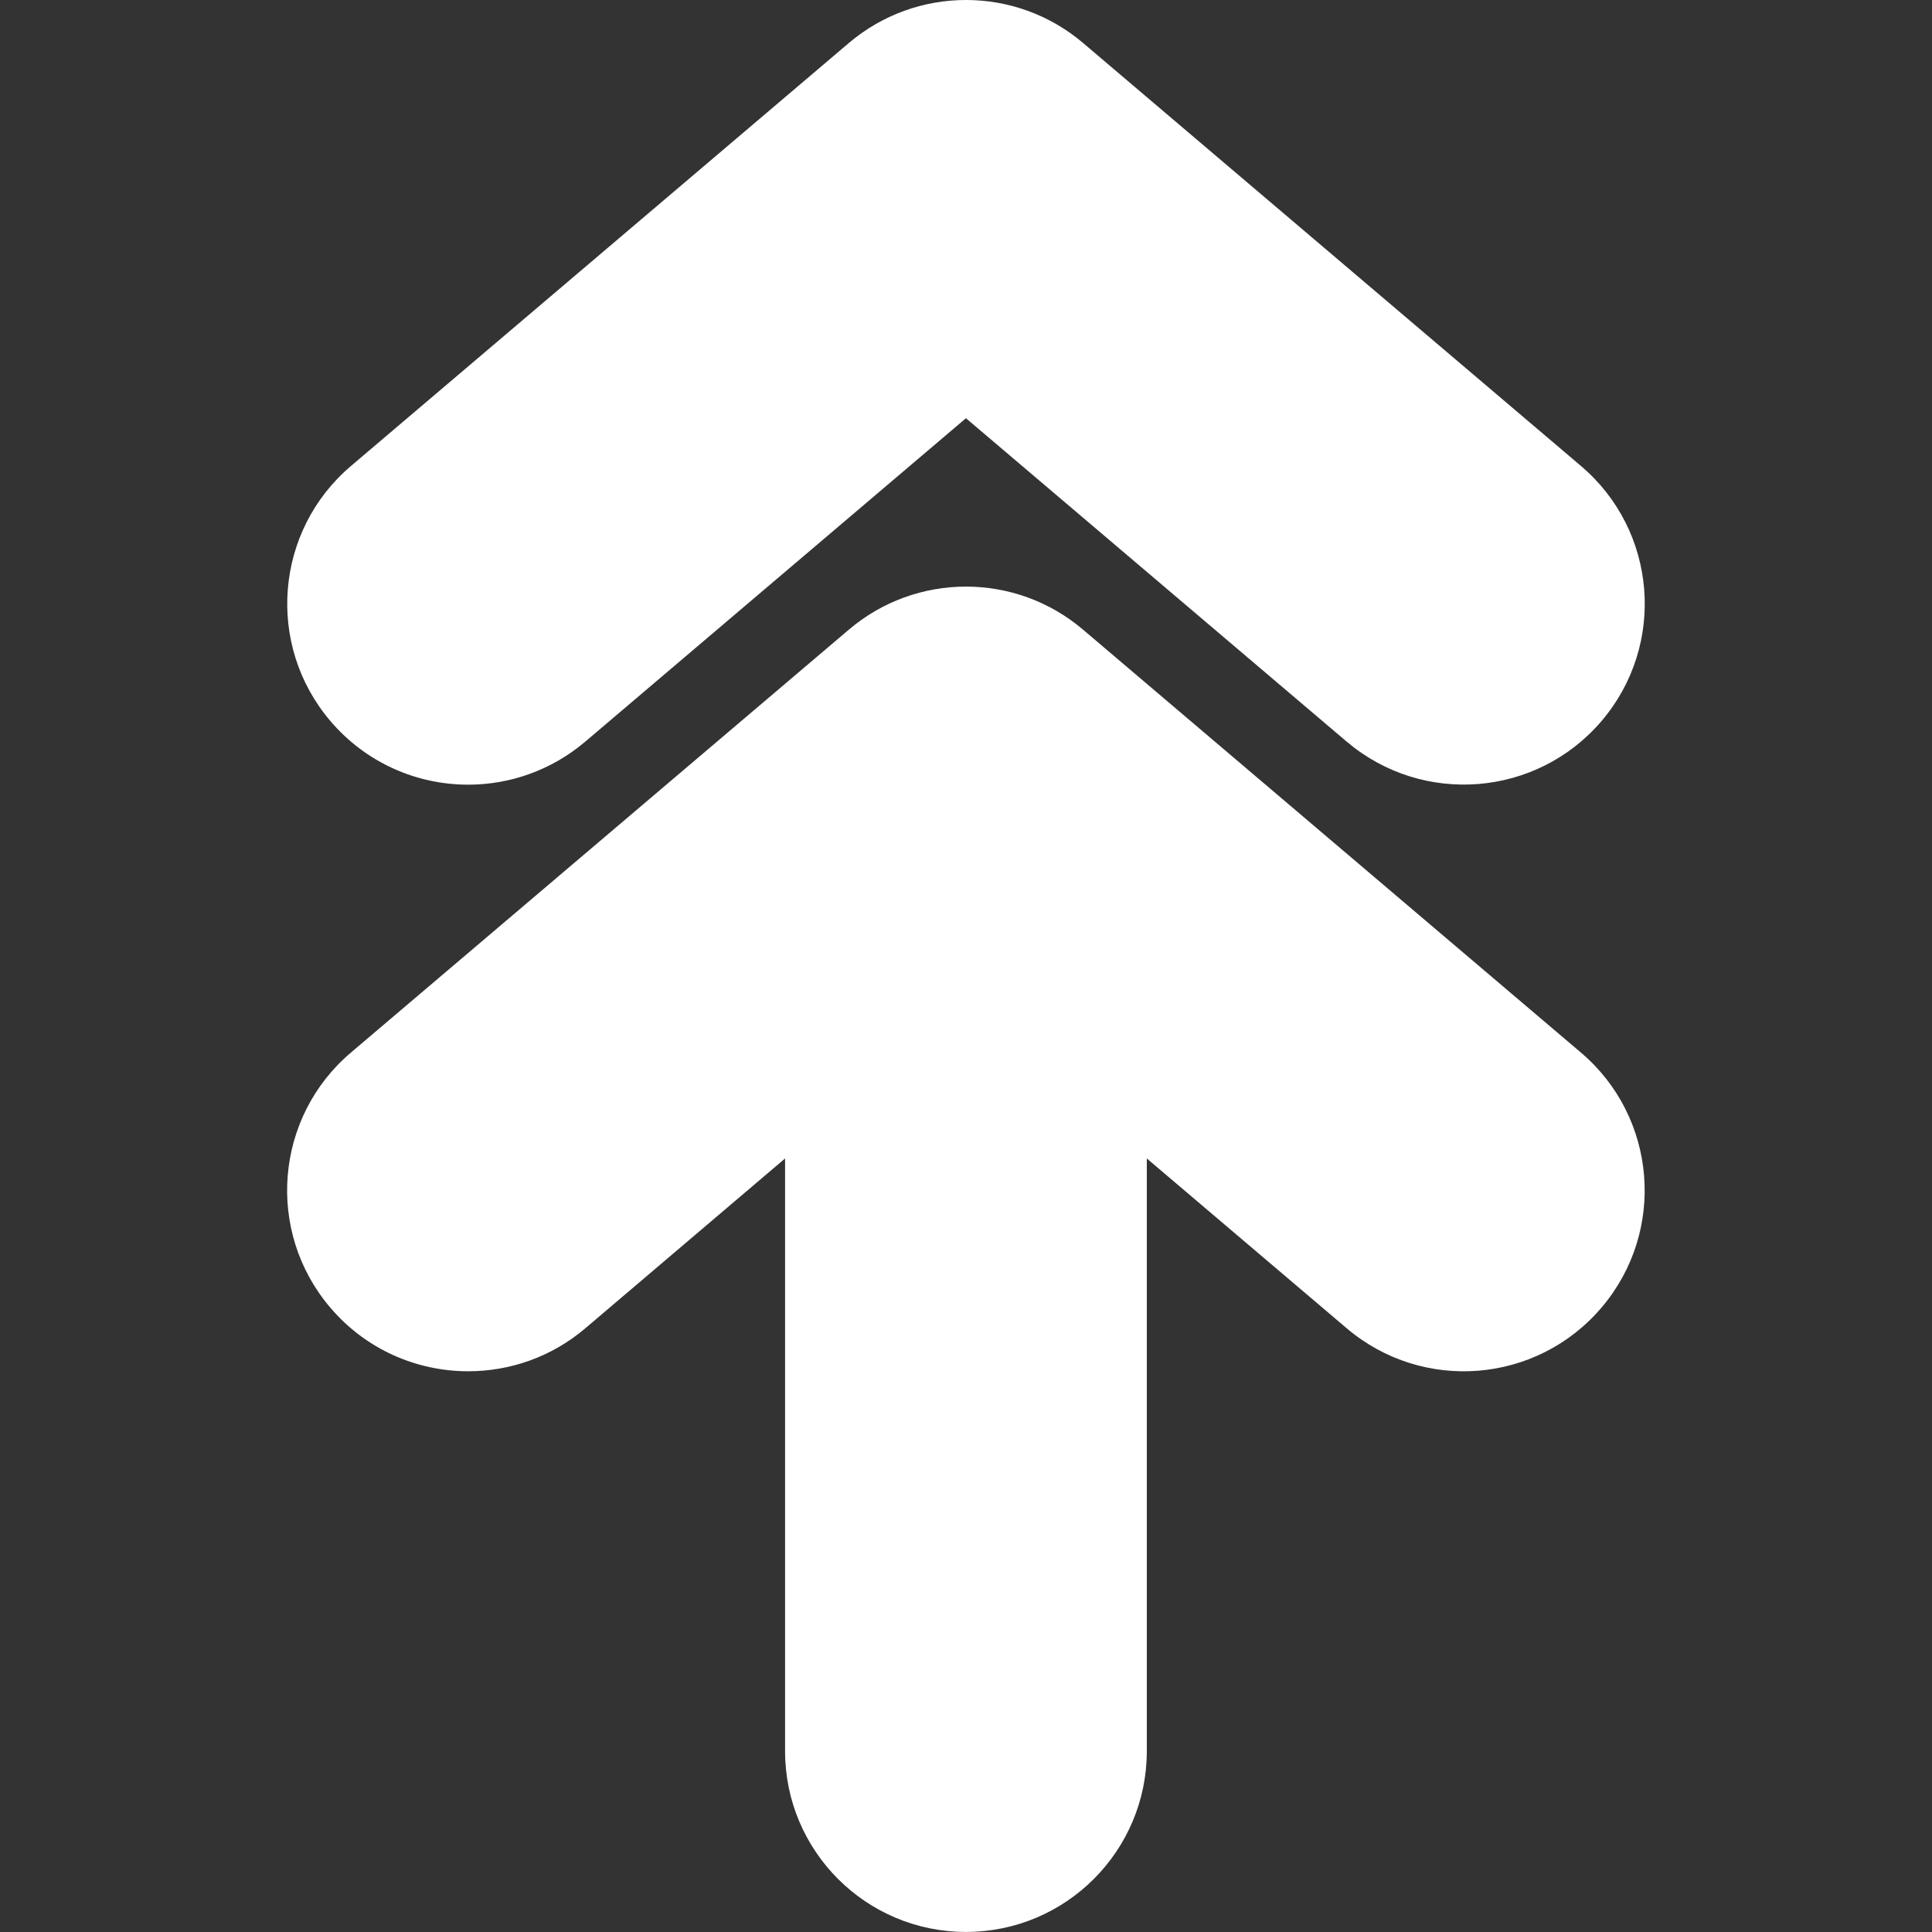<svg width="34" height="34" viewBox="0 0 34 34" fill="none" xmlns="http://www.w3.org/2000/svg">
<rect x="0" y="0" width="34" height="34" fill="#333333" stroke="none"/>
<g clip-path="url(#clip0)">
<path d="M27.821 18.523C29.162 19.661 29.324 21.67 28.186 23.009C27.048 24.35 25.041 24.514 23.699 23.375L20.182 20.387V30.817C20.182 32.574 18.756 33.999 16.999 33.999C15.241 33.999 13.816 32.574 13.816 30.817V20.387L10.299 23.377C9.7 23.886 8.967 24.132 8.239 24.132C7.337 24.132 6.44 23.751 5.81 23.009C4.672 21.669 4.835 19.661 6.176 18.523L14.938 11.081C16.126 10.071 17.871 10.07 19.06 11.081L27.821 18.523ZM8.239 13.809C8.968 13.809 9.7 13.56 10.299 13.052L16.999 7.36L23.699 13.051C25.041 14.188 27.048 14.025 28.187 12.686C29.326 11.346 29.163 9.338 27.822 8.2L19.061 0.757C17.872 -0.253 16.127 -0.252 14.938 0.757L6.177 8.2C4.837 9.338 4.674 11.347 5.812 12.686C6.441 13.427 7.338 13.809 8.239 13.809Z" fill="white"/>
</g>
<defs>
<clipPath id="clip0">
<rect width="33.999" height="34" fill="white"/>
</clipPath>
</defs>
</svg>
